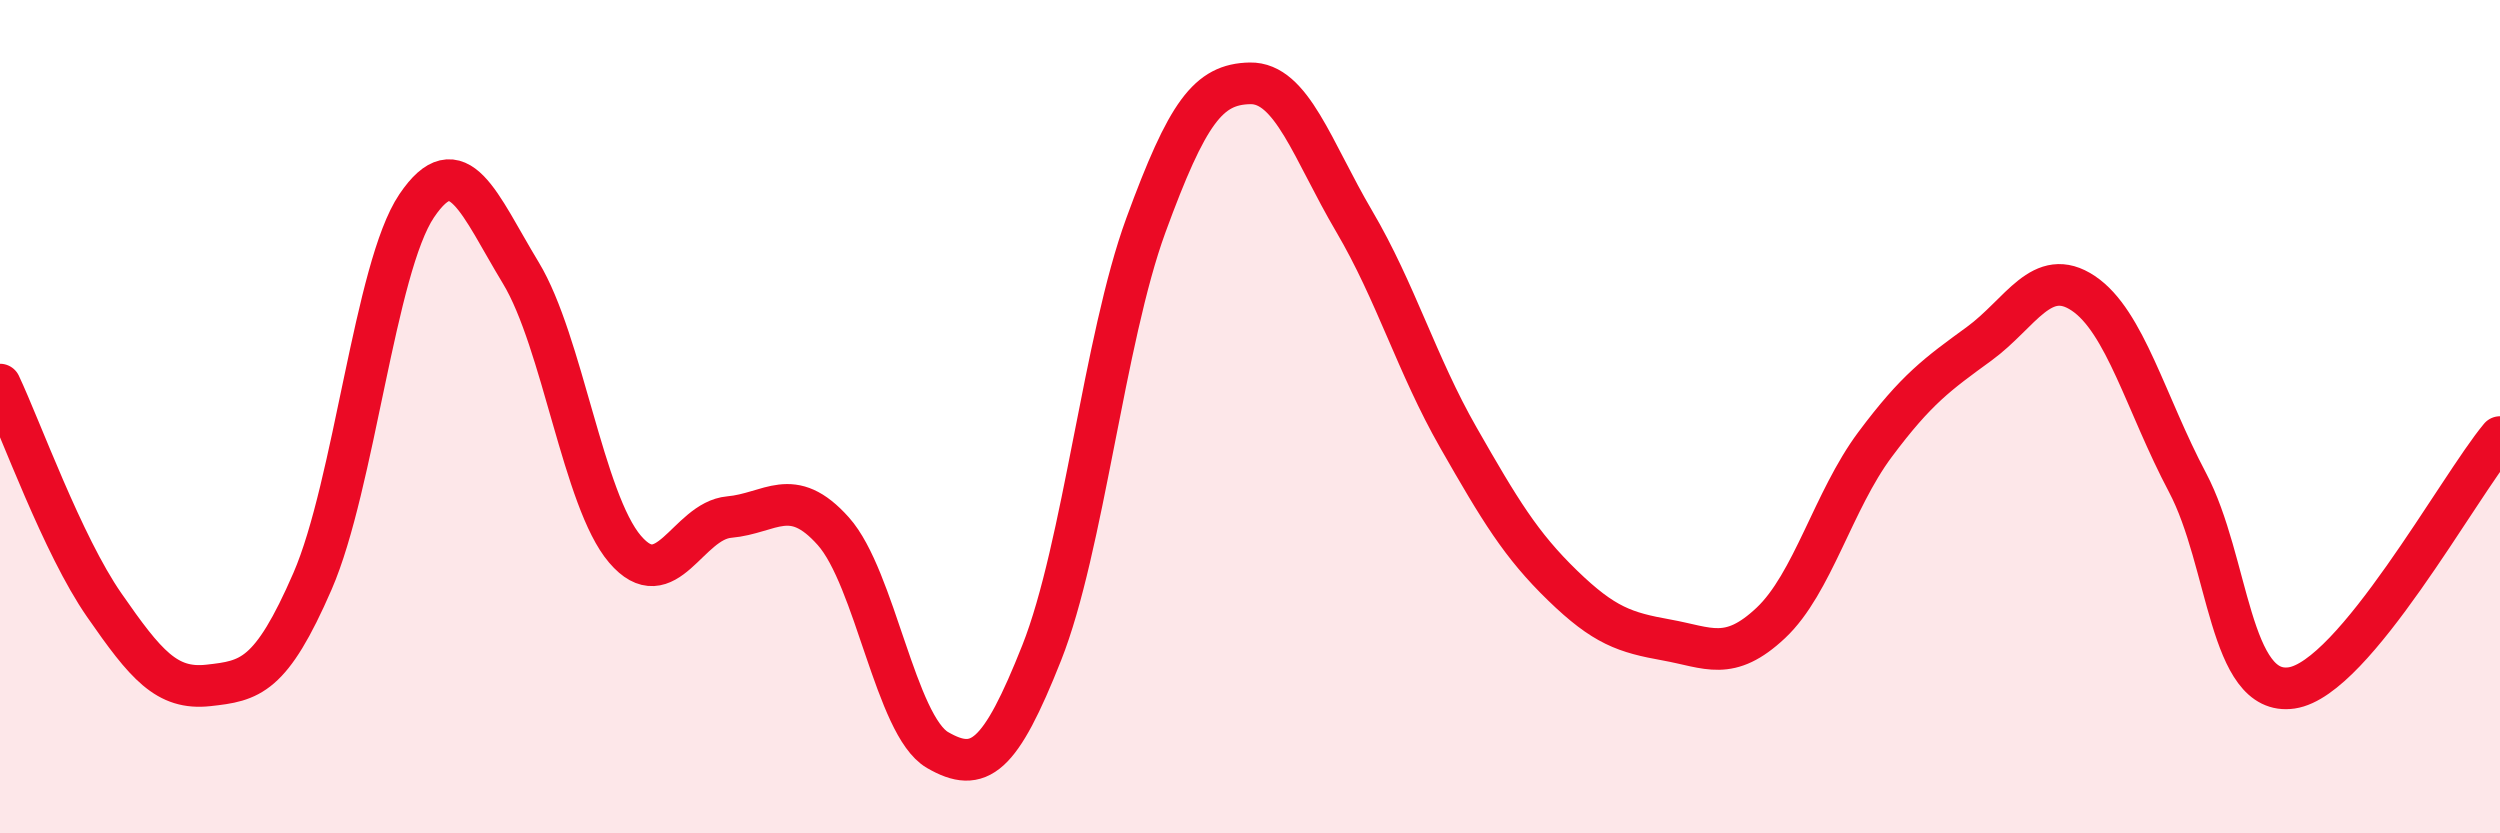 
    <svg width="60" height="20" viewBox="0 0 60 20" xmlns="http://www.w3.org/2000/svg">
      <path
        d="M 0,9.23 C 0.5,10.29 1.5,13.08 2.5,14.52 C 3.5,15.96 4,16.56 5,16.45 C 6,16.34 6.5,16.25 7.5,13.95 C 8.5,11.65 9,6.42 10,4.94 C 11,3.46 11.5,4.9 12.5,6.55 C 13.5,8.2 14,12.01 15,13.18 C 16,14.35 16.5,12.5 17.5,12.41 C 18.5,12.32 19,11.63 20,12.75 C 21,13.87 21.5,17.42 22.5,18 C 23.5,18.58 24,18.19 25,15.67 C 26,13.15 26.5,8.14 27.5,5.41 C 28.5,2.68 29,2.02 30,2 C 31,1.98 31.5,3.61 32.5,5.31 C 33.5,7.01 34,8.75 35,10.5 C 36,12.25 36.5,13.08 37.5,14.05 C 38.5,15.02 39,15.18 40,15.36 C 41,15.54 41.5,15.89 42.5,14.95 C 43.5,14.01 44,12.01 45,10.67 C 46,9.33 46.5,8.98 47.5,8.25 C 48.5,7.52 49,6.37 50,7.04 C 51,7.71 51.5,9.69 52.5,11.58 C 53.5,13.47 53.5,16.73 55,16.51 C 56.5,16.29 59,11.69 60,10.49L60 20L0 20Z"
        fill="#EB0A25"
        opacity="0.1"
        stroke-linecap="round"
        stroke-linejoin="round"
      />
      <path
        d="M 0,9.23 C 0.5,10.29 1.5,13.08 2.5,14.52 C 3.5,15.96 4,16.56 5,16.45 C 6,16.34 6.5,16.25 7.5,13.95 C 8.5,11.65 9,6.42 10,4.94 C 11,3.46 11.5,4.9 12.5,6.55 C 13.5,8.2 14,12.01 15,13.18 C 16,14.35 16.5,12.5 17.5,12.41 C 18.5,12.32 19,11.63 20,12.75 C 21,13.87 21.5,17.42 22.5,18 C 23.5,18.58 24,18.19 25,15.67 C 26,13.15 26.5,8.14 27.5,5.41 C 28.5,2.68 29,2.02 30,2 C 31,1.98 31.5,3.61 32.5,5.31 C 33.5,7.01 34,8.75 35,10.5 C 36,12.25 36.5,13.08 37.5,14.05 C 38.5,15.02 39,15.18 40,15.36 C 41,15.54 41.5,15.89 42.5,14.95 C 43.5,14.01 44,12.01 45,10.67 C 46,9.33 46.5,8.98 47.5,8.25 C 48.5,7.52 49,6.37 50,7.04 C 51,7.71 51.5,9.69 52.5,11.58 C 53.5,13.47 53.5,16.73 55,16.51 C 56.5,16.29 59,11.69 60,10.49"
        stroke="#EB0A25"
        stroke-width="1"
        fill="none"
        stroke-linecap="round"
        stroke-linejoin="round"
      />
    </svg>
  